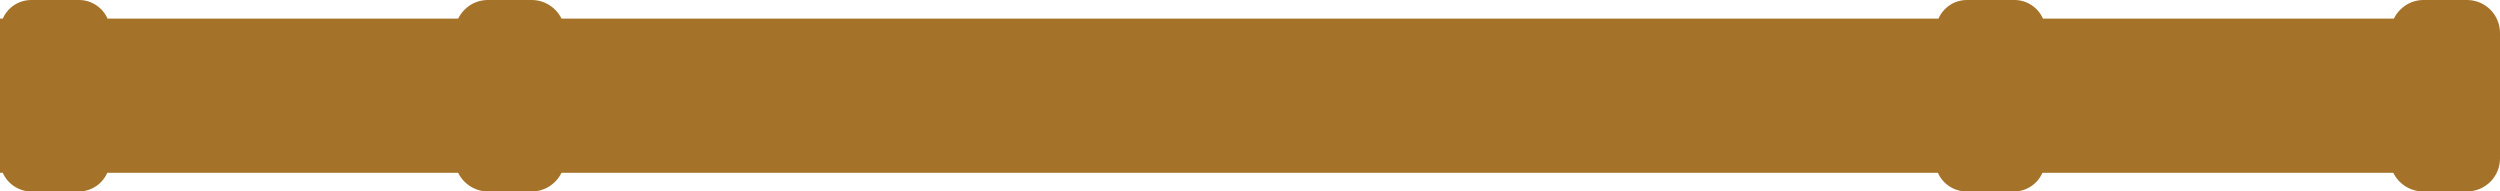 <svg xmlns="http://www.w3.org/2000/svg" id="a" viewBox="0 0 89.98 6.89"><path d="m88.81,0h-1.58c-.47,0-.87.27-1.07.67h-12.63c-.17-.39-.57-.67-1.02-.67h-1.72c-.46,0-.85.28-1.02.67H20.21c-.19-.39-.6-.67-1.07-.67h-1.58c-.47,0-.87.27-1.07.67H3.87c-.17-.39-.57-.67-1.02-.67h-1.72C.66,0,.27.28.1.67h-.1v5.55h.1c.17.39.57.67,1.02.67h1.72c.46,0,.85-.28,1.02-.67h12.63c.19.39.6.67,1.07.67h1.58c.47,0,.87-.27,1.07-.67h49.54c.17.39.57.67,1.02.67h1.72c.46,0,.85-.28,1.02-.67h12.63c.19.39.6.67,1.07.67h1.58c.66,0,1.19-.53,1.19-1.19V1.19c0-.66-.53-1.19-1.19-1.19h.02Z" style="fill:#a57229;"></path></svg>